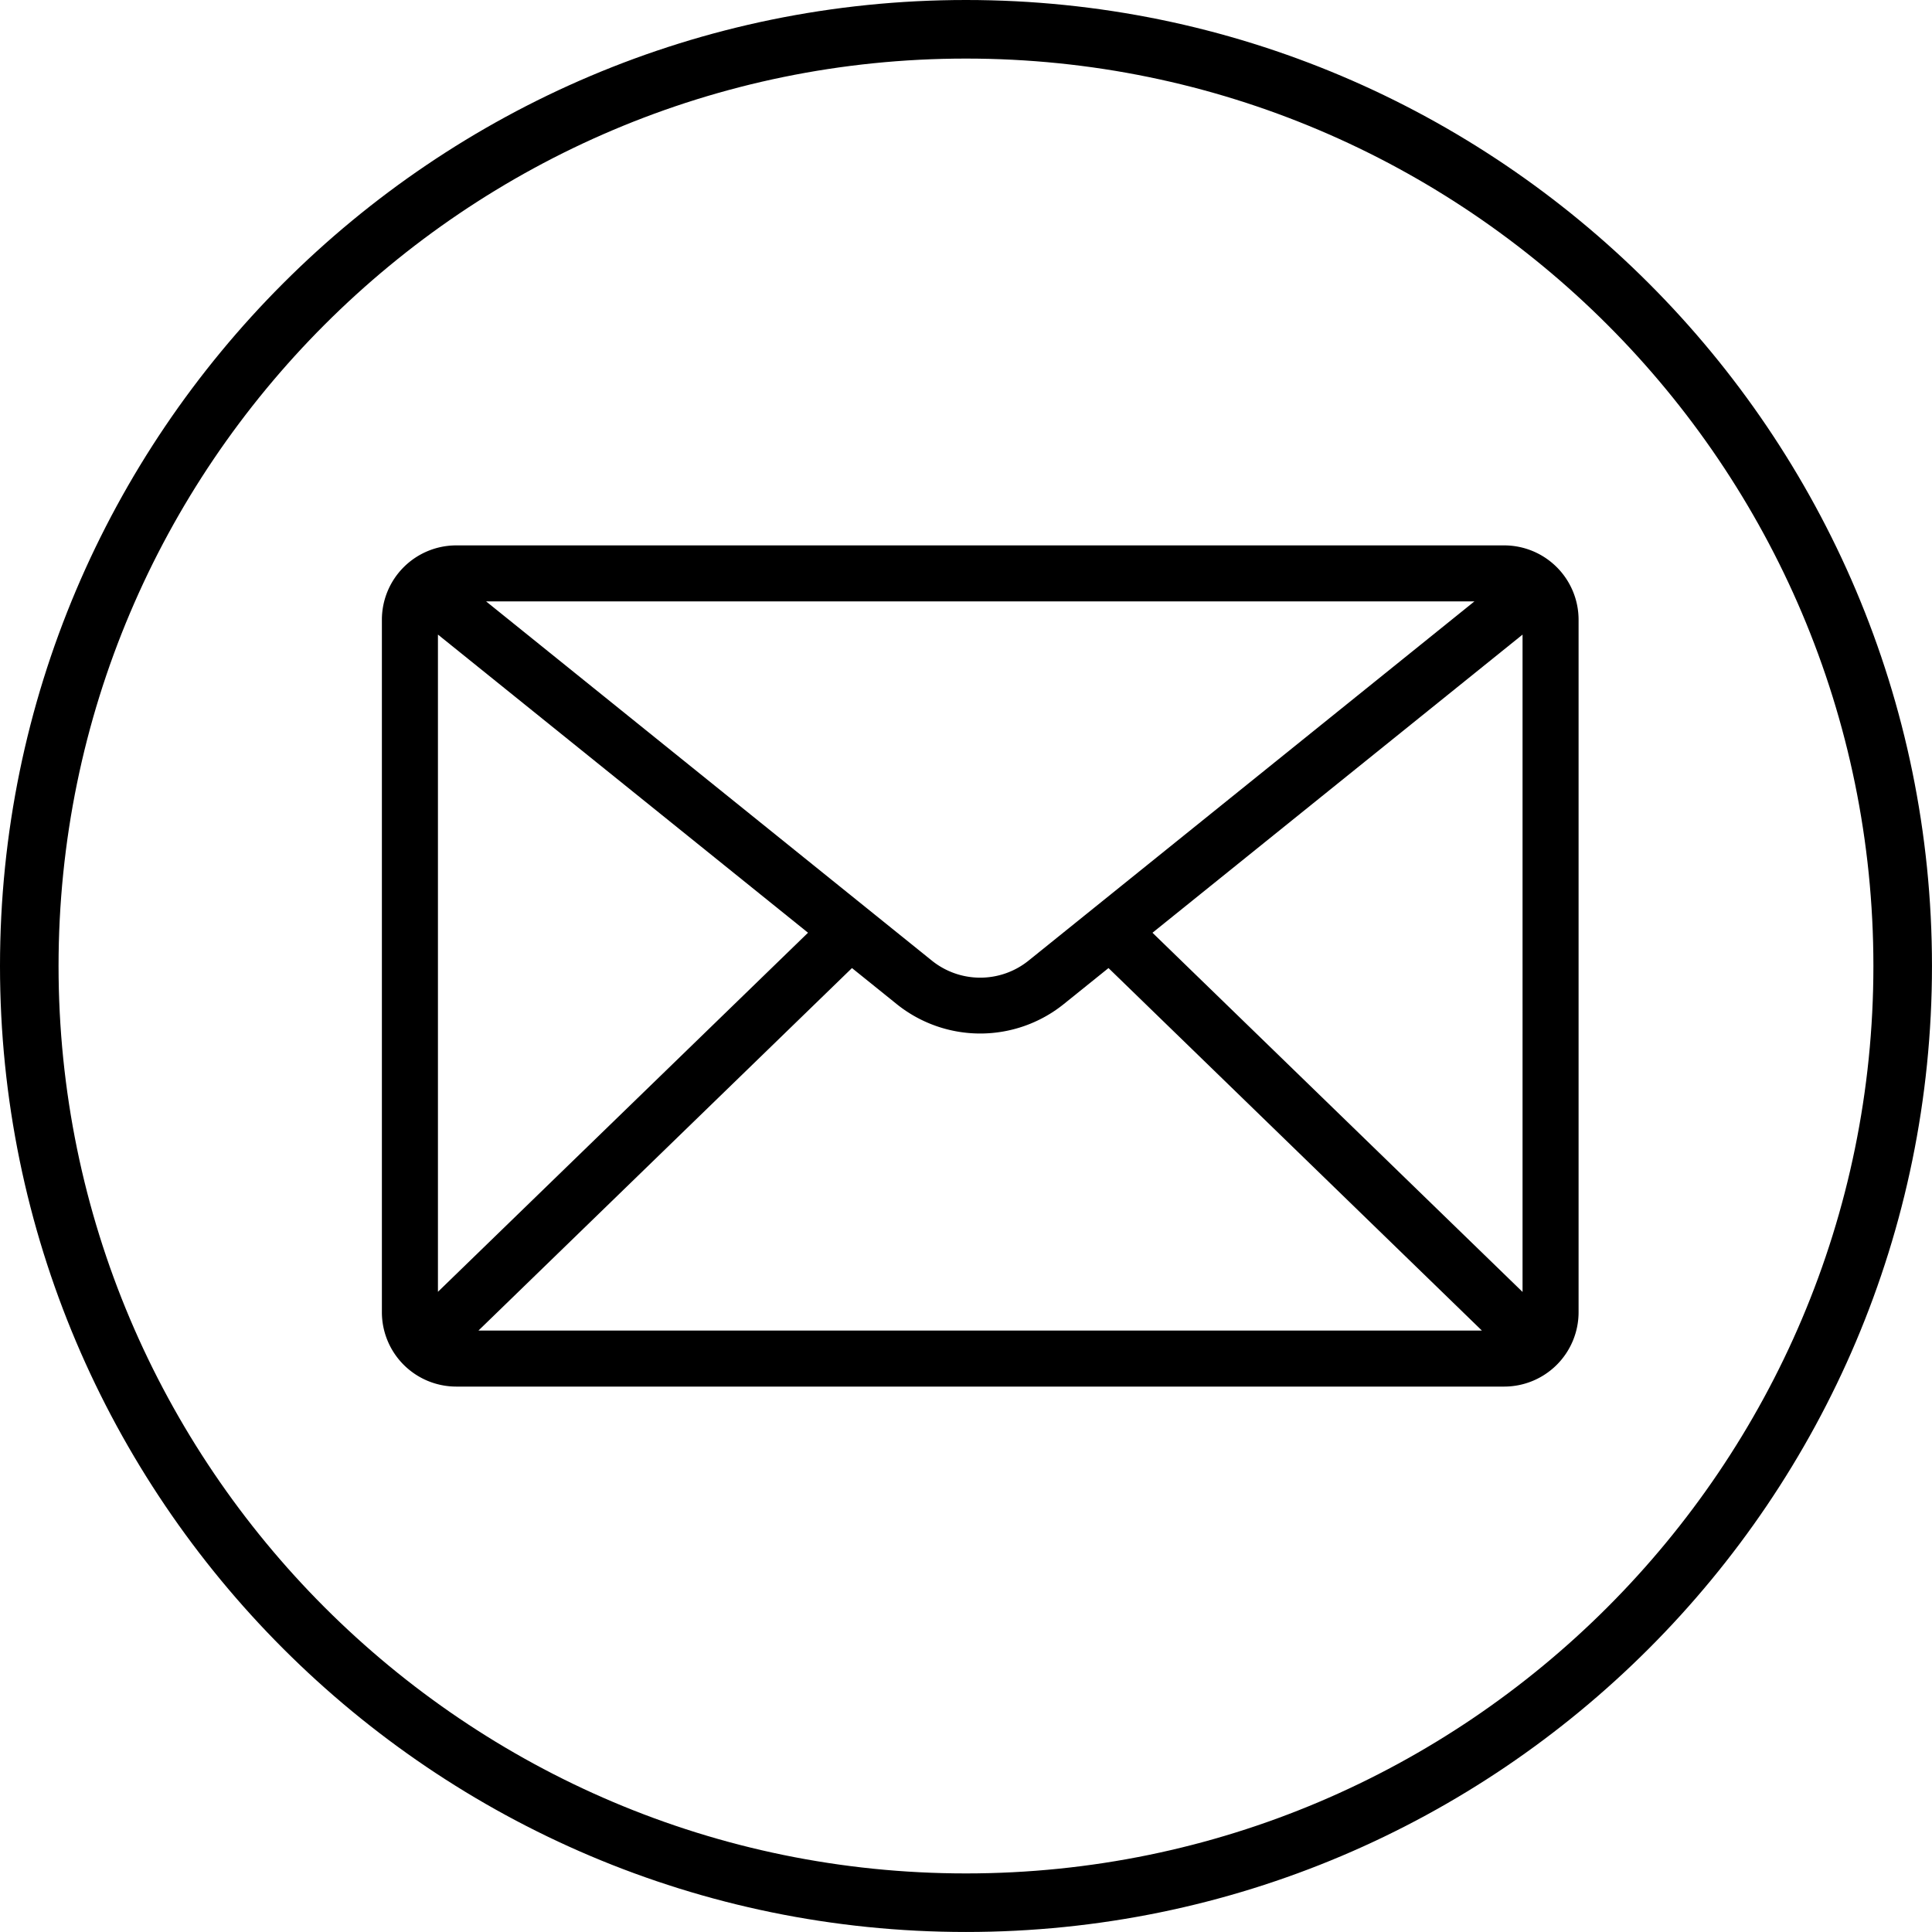 <?xml version="1.0" encoding="UTF-8"?>
<!DOCTYPE svg PUBLIC '-//W3C//DTD SVG 1.0//EN'
          'http://www.w3.org/TR/2001/REC-SVG-20010904/DTD/svg10.dtd'>
<svg height="804.8" preserveAspectRatio="xMidYMid meet" version="1.0" viewBox="0.0 0.0 804.8 804.8" width="804.8" xmlns="http://www.w3.org/2000/svg" xmlns:xlink="http://www.w3.org/1999/xlink" zoomAndPan="magnify"
><g data-name="Layer 2"
  ><g data-name="Capa 1" id="change1_1"
    ><path d="M626.66,227.19H190a31,31,0,0,0-30.92,30.91V546.68A31,31,0,0,0,190,577.6H626.66a31,31,0,0,0,30.92-30.92V258.1A31,31,0,0,0,626.66,227.19Zm-12.47,23.33L428.46,400.16a32.12,32.12,0,0,1-40.28,0L202.49,250.52ZM182.43,538.12V264.34l154.16,124.2Zm16.88,16.14,155.59-151,18.62,15a55.52,55.52,0,0,0,69.61,0l18.63-15,155.54,151Zm434.93-16.08L480.08,388.55l154.16-124.2Z"
      /><path d="M402.39,0C180.51,0,0,180.51,0,402.39s180.51,402.4,402.39,402.4,402.4-180.52,402.4-402.4S624.27,0,402.39,0Zm0,780.4c-208.43,0-378-169.57-378-378s169.57-378,378-378,378,169.57,378,378S610.83,780.4,402.39,780.4Z"
    /></g
  ></g
></svg
>
